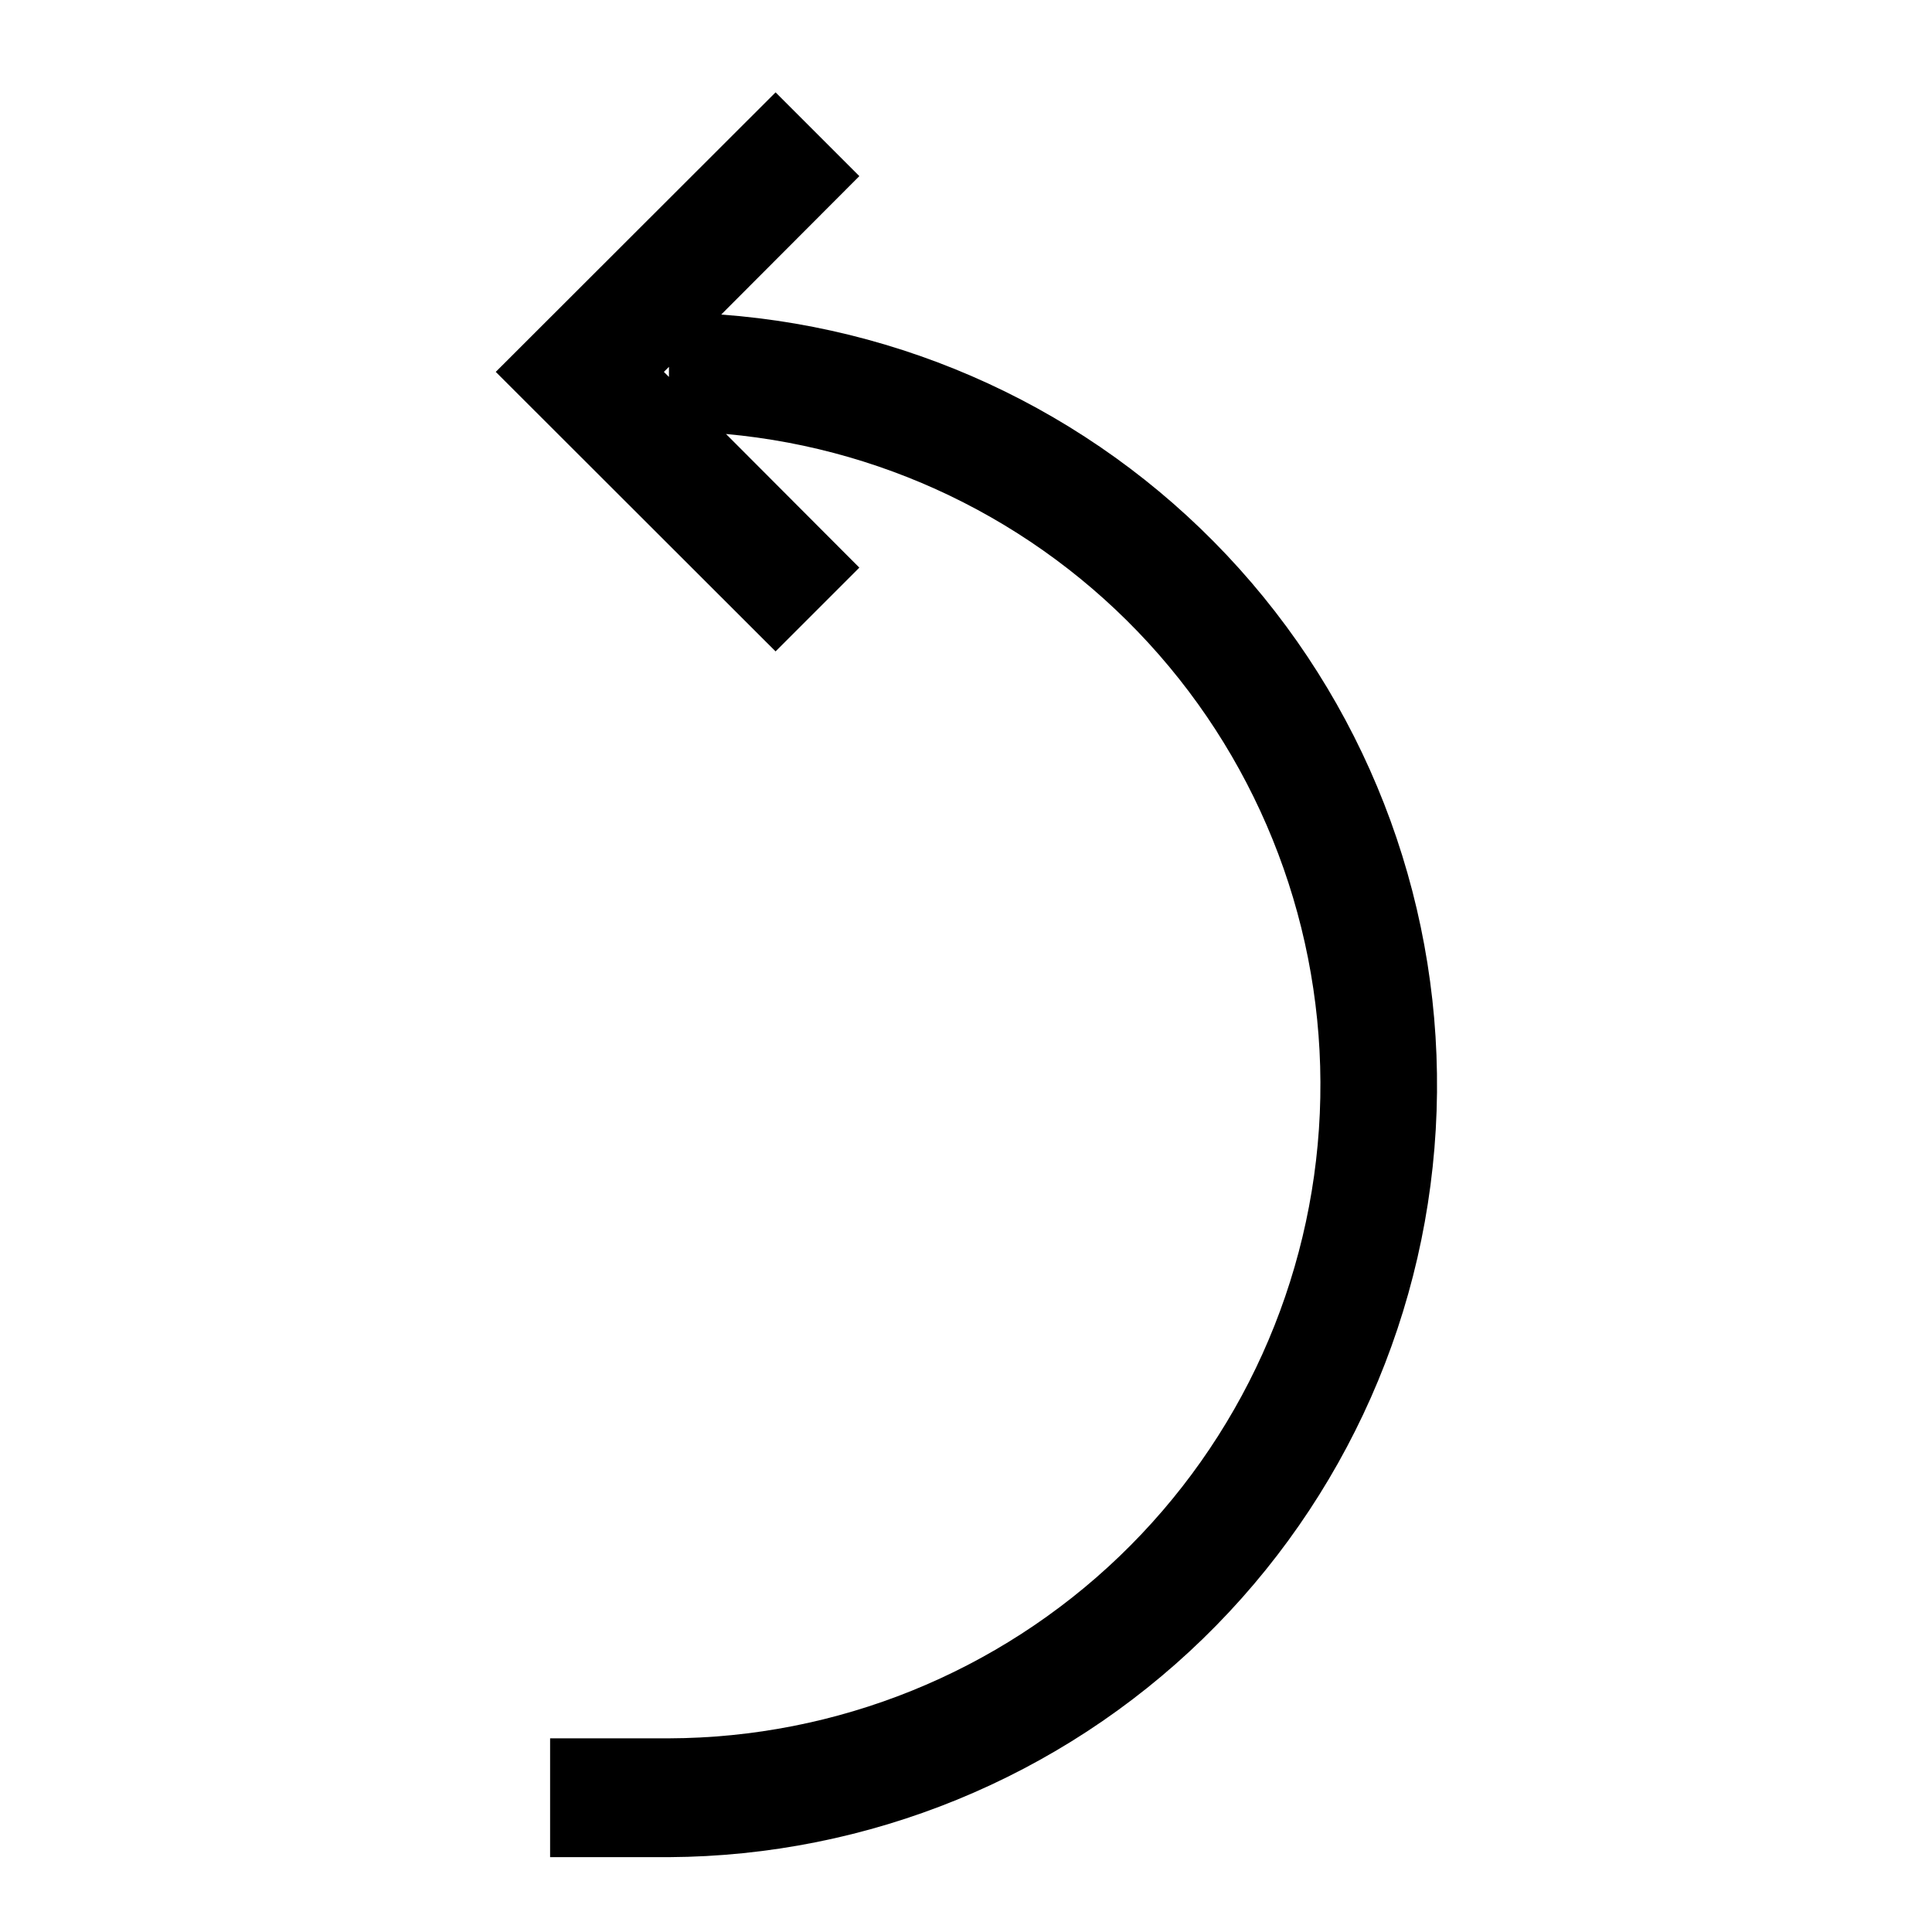 <?xml version="1.0" encoding="UTF-8"?>
<!-- Uploaded to: SVG Repo, www.svgrepo.com, Generator: SVG Repo Mixer Tools -->
<svg fill="#000000" width="800px" height="800px" version="1.1" viewBox="144 144 512 512" xmlns="http://www.w3.org/2000/svg">
 <path d="m335.13 227.36 36.605-36.684-22.199-22.199-74.156 74.078 74.156 74.074 22.199-22.199-35.344-35.426-0.004 0.004c44.352 4.019 85.445 24.969 114.75 58.496 29.305 33.527 44.57 77.059 42.625 121.55-1.941 44.484-20.949 86.516-53.07 117.36-32.125 30.844-74.891 48.125-119.42 48.262h-31.488v31.488h31.488c52.891-0.289 103.61-21.039 141.54-57.902 37.93-36.863 60.113-86.977 61.902-139.84 1.793-52.859-16.945-104.36-52.289-143.71-35.344-39.344-84.547-63.48-137.3-67.352zm-15.191 15.195 1.34-1.34v2.676z"/>
</svg>